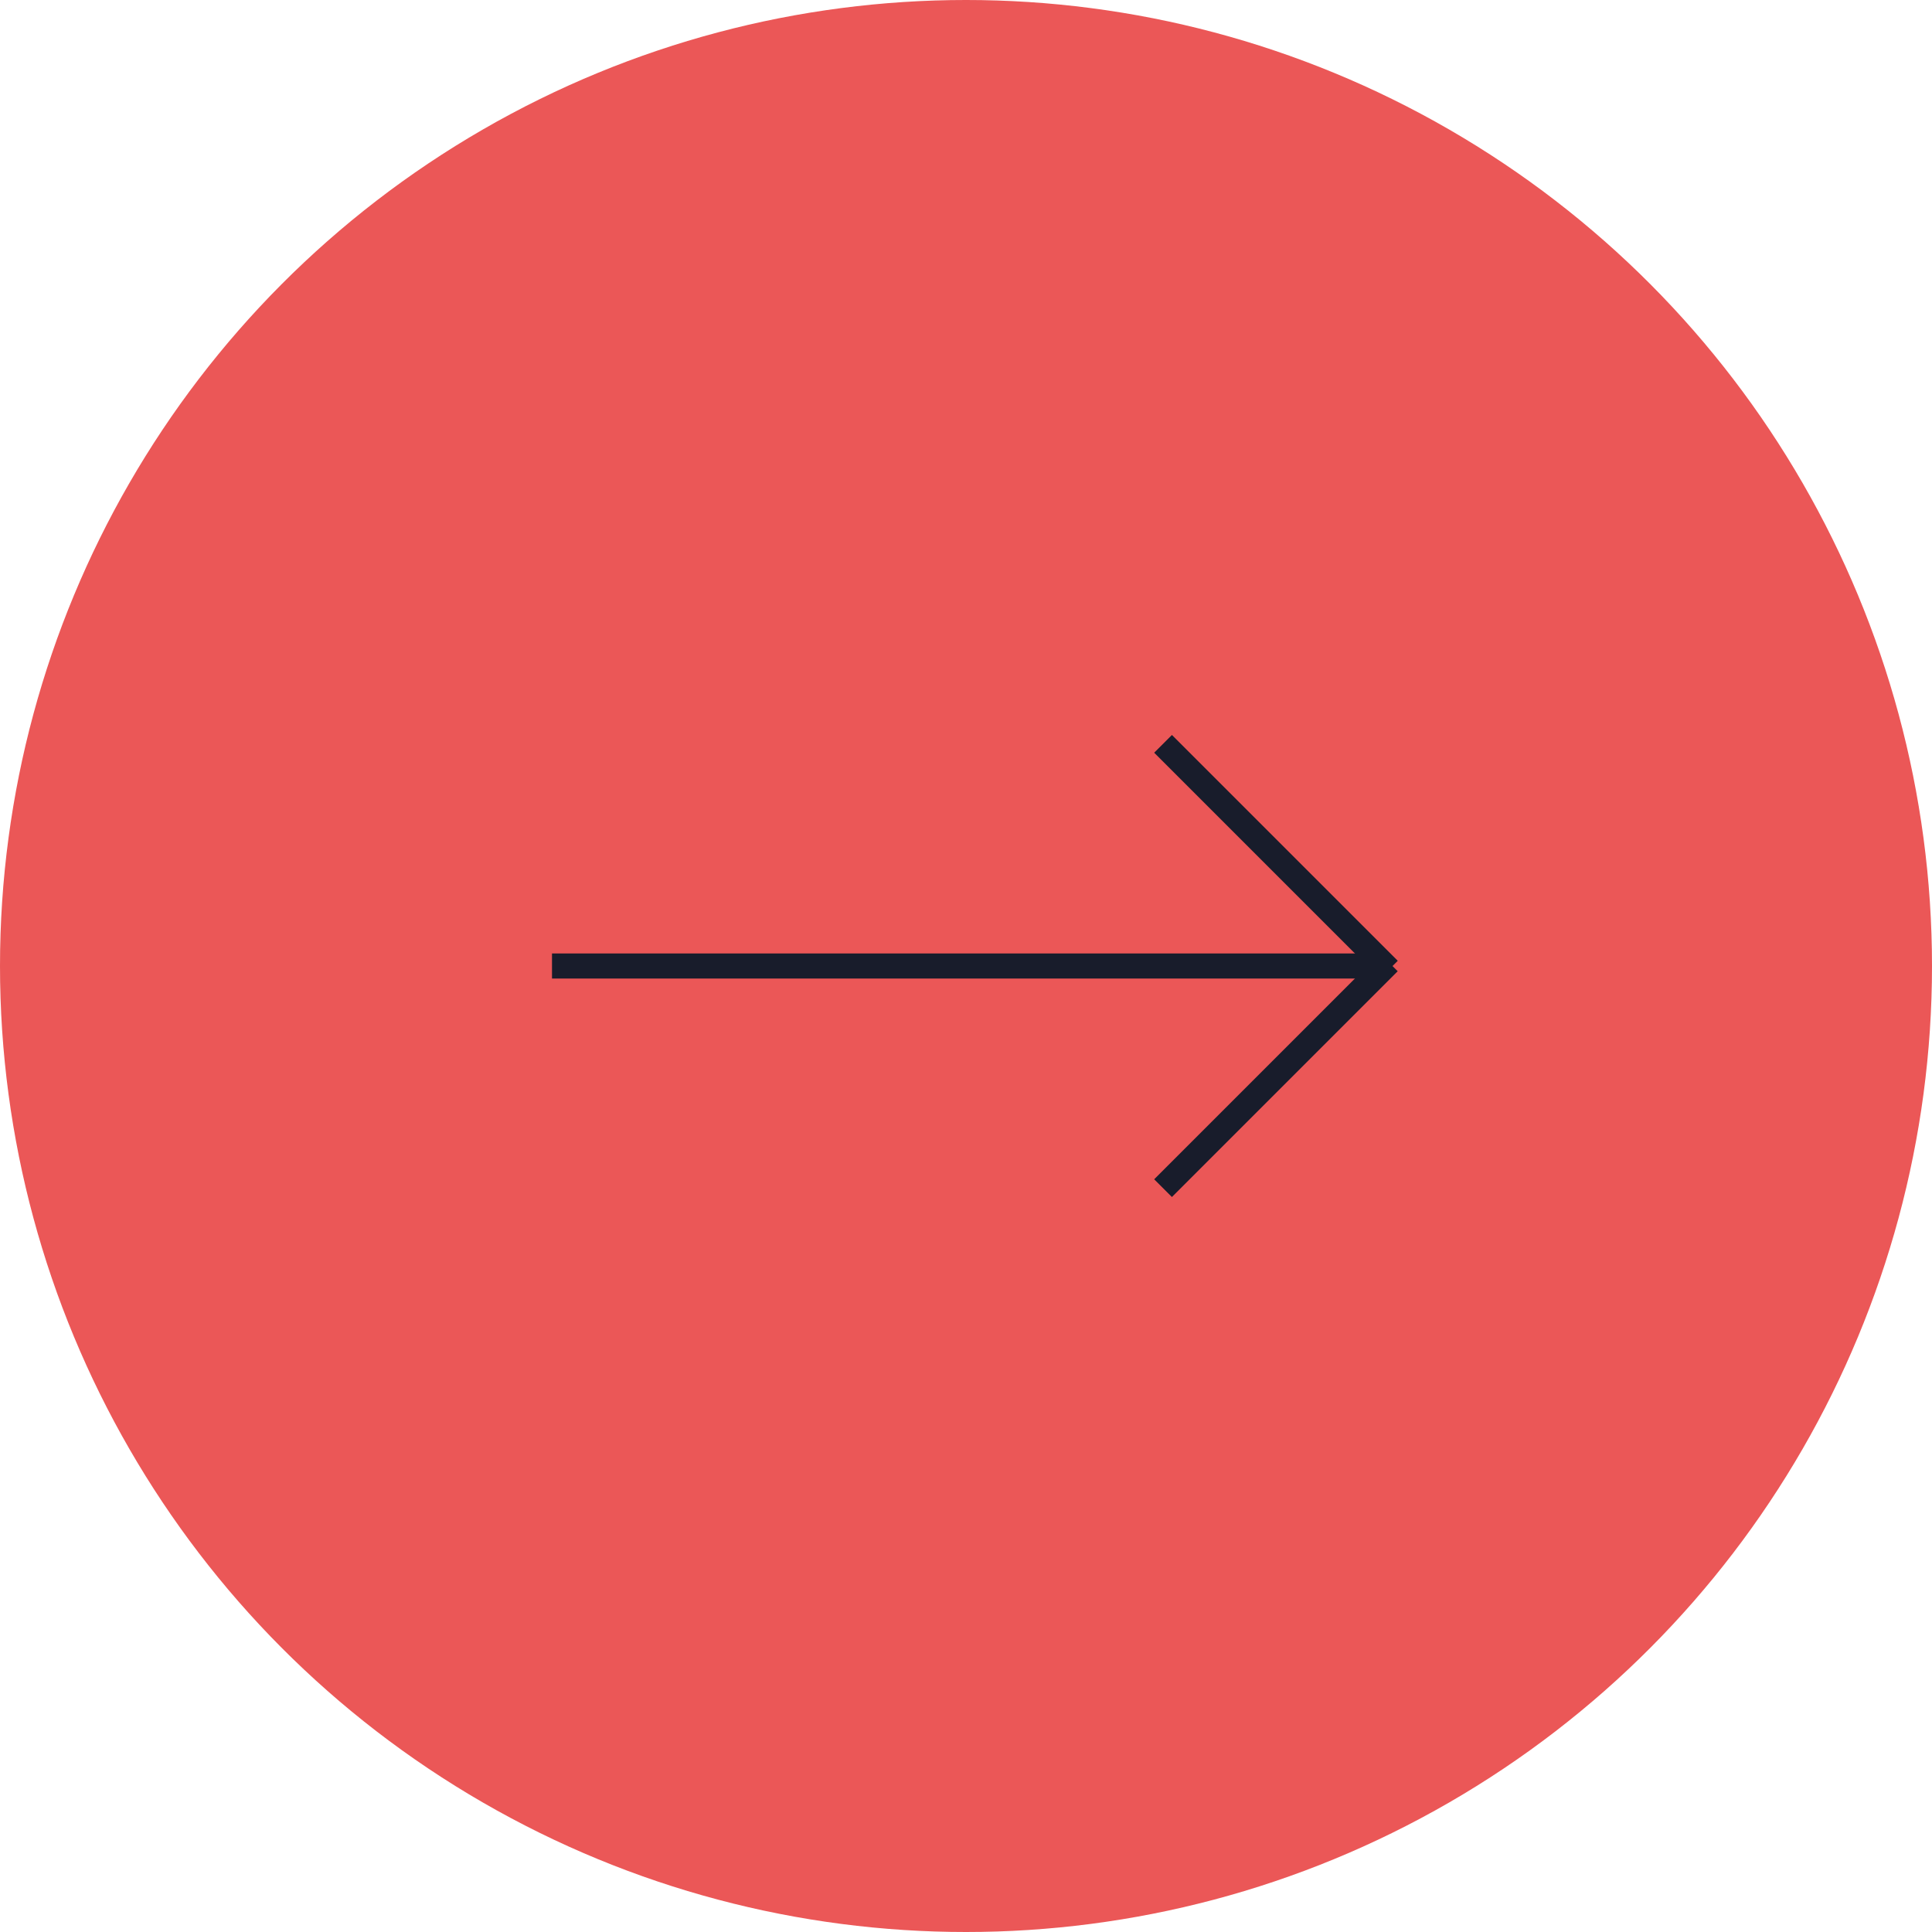 <svg width="77" height="77" viewBox="0 0 77 77" fill="none" xmlns="http://www.w3.org/2000/svg">
<circle cx="38.5" cy="38.5" r="38.5" fill="#EB5757"/>
<line x1="22" y1="38.5" x2="55" y2="38.5" stroke="#181C2B"/>
<line x1="46.354" y1="29.646" x2="55.354" y2="38.646" stroke="#181C2B"/>
<line y1="-0.5" x2="12.728" y2="-0.5" transform="matrix(0.707 -0.707 -0.707 -0.707 46 47)" stroke="#181C2B"/>
</svg>
